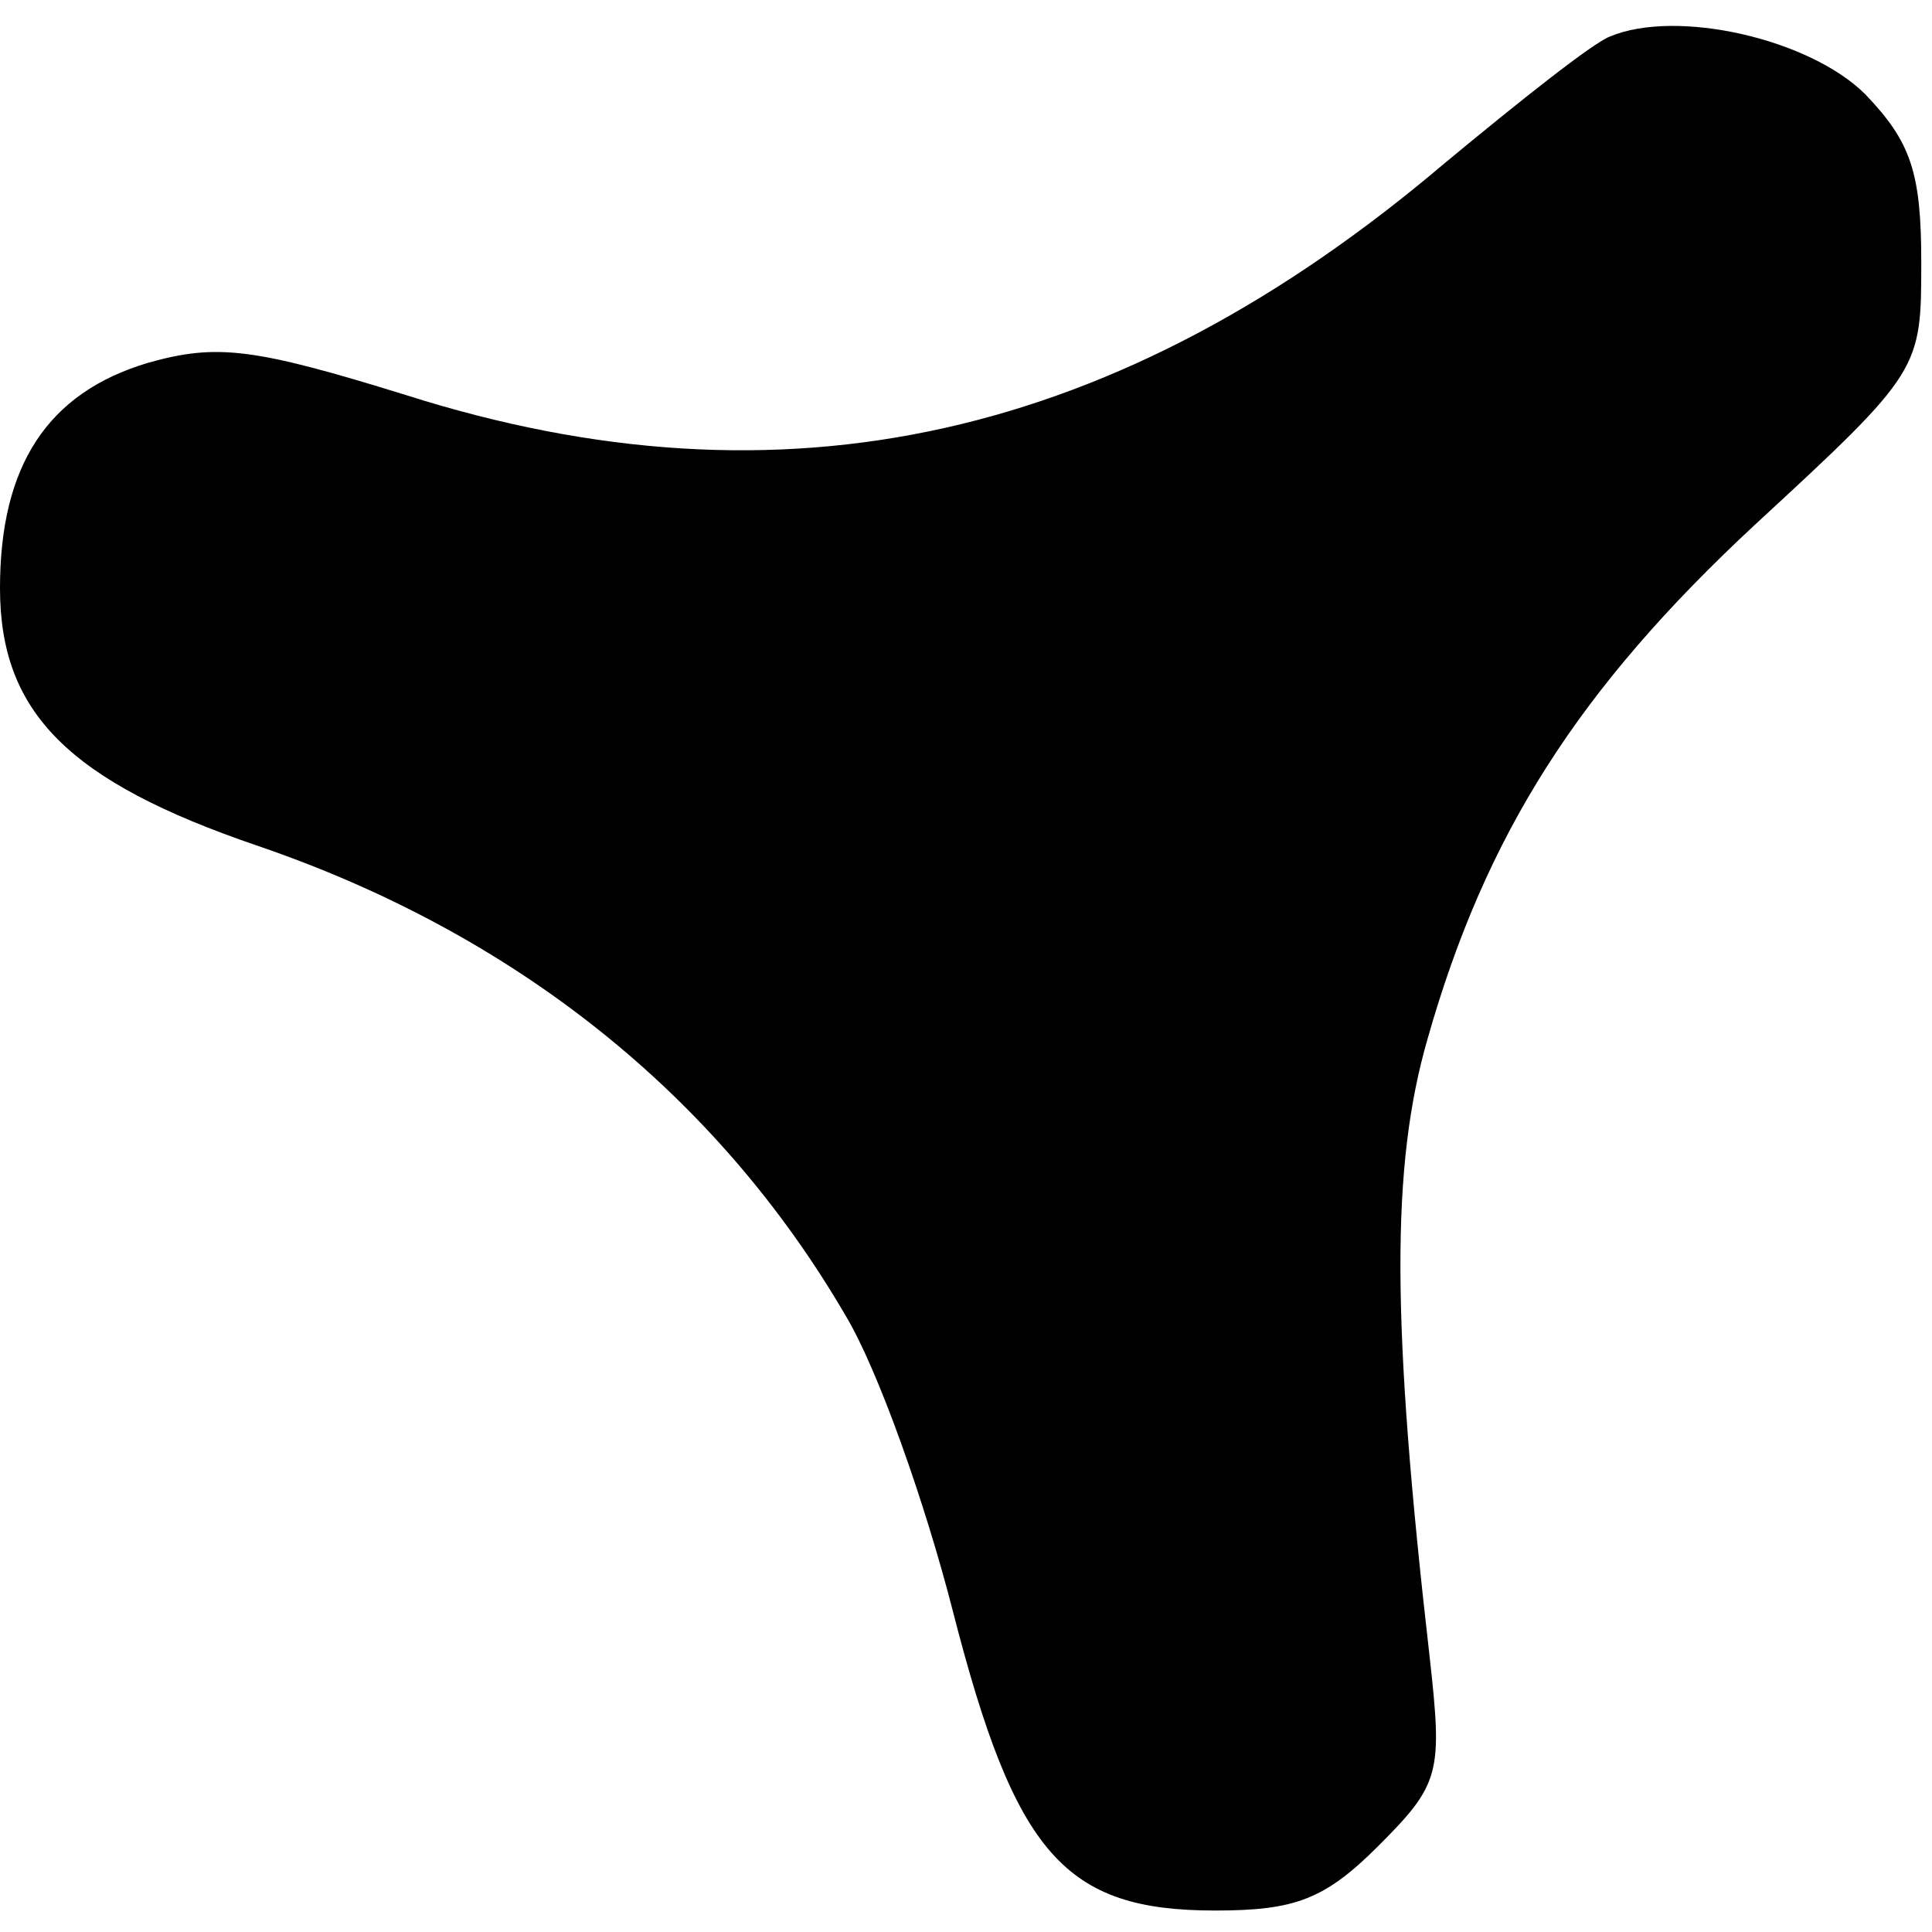 <?xml version="1.0" standalone="no"?>
<!DOCTYPE svg PUBLIC "-//W3C//DTD SVG 20010904//EN"
 "http://www.w3.org/TR/2001/REC-SVG-20010904/DTD/svg10.dtd">
<svg version="1.0" xmlns="http://www.w3.org/2000/svg"
 width="90pt" height="90pt" viewBox="0 0 90 90"
 preserveAspectRatio="xMidYMid meet">
<g transform="translate(0,90) scale(0.1,-0.1)"
fill="#000000" stroke="none">
<path d="M750 883 c-8 -3 -42 -30 -77 -59 -152 -129 -308 -164 -484 -108 -71
22 -88 24 -120 15 -47 -14 -69 -48 -69 -105 0 -58 32 -90 120 -120 120 -41
214 -116 274 -219 15 -25 37 -87 50 -138 29 -113 52 -139 122 -139 37 0 51 5
76 30 29 29 30 34 24 88 -18 157 -18 229 -1 288 27 95 70 163 153 240 77 71
77 72 77 122 0 42 -5 56 -26 78 -26 26 -88 40 -119 27z"/>
</g>
</svg>
